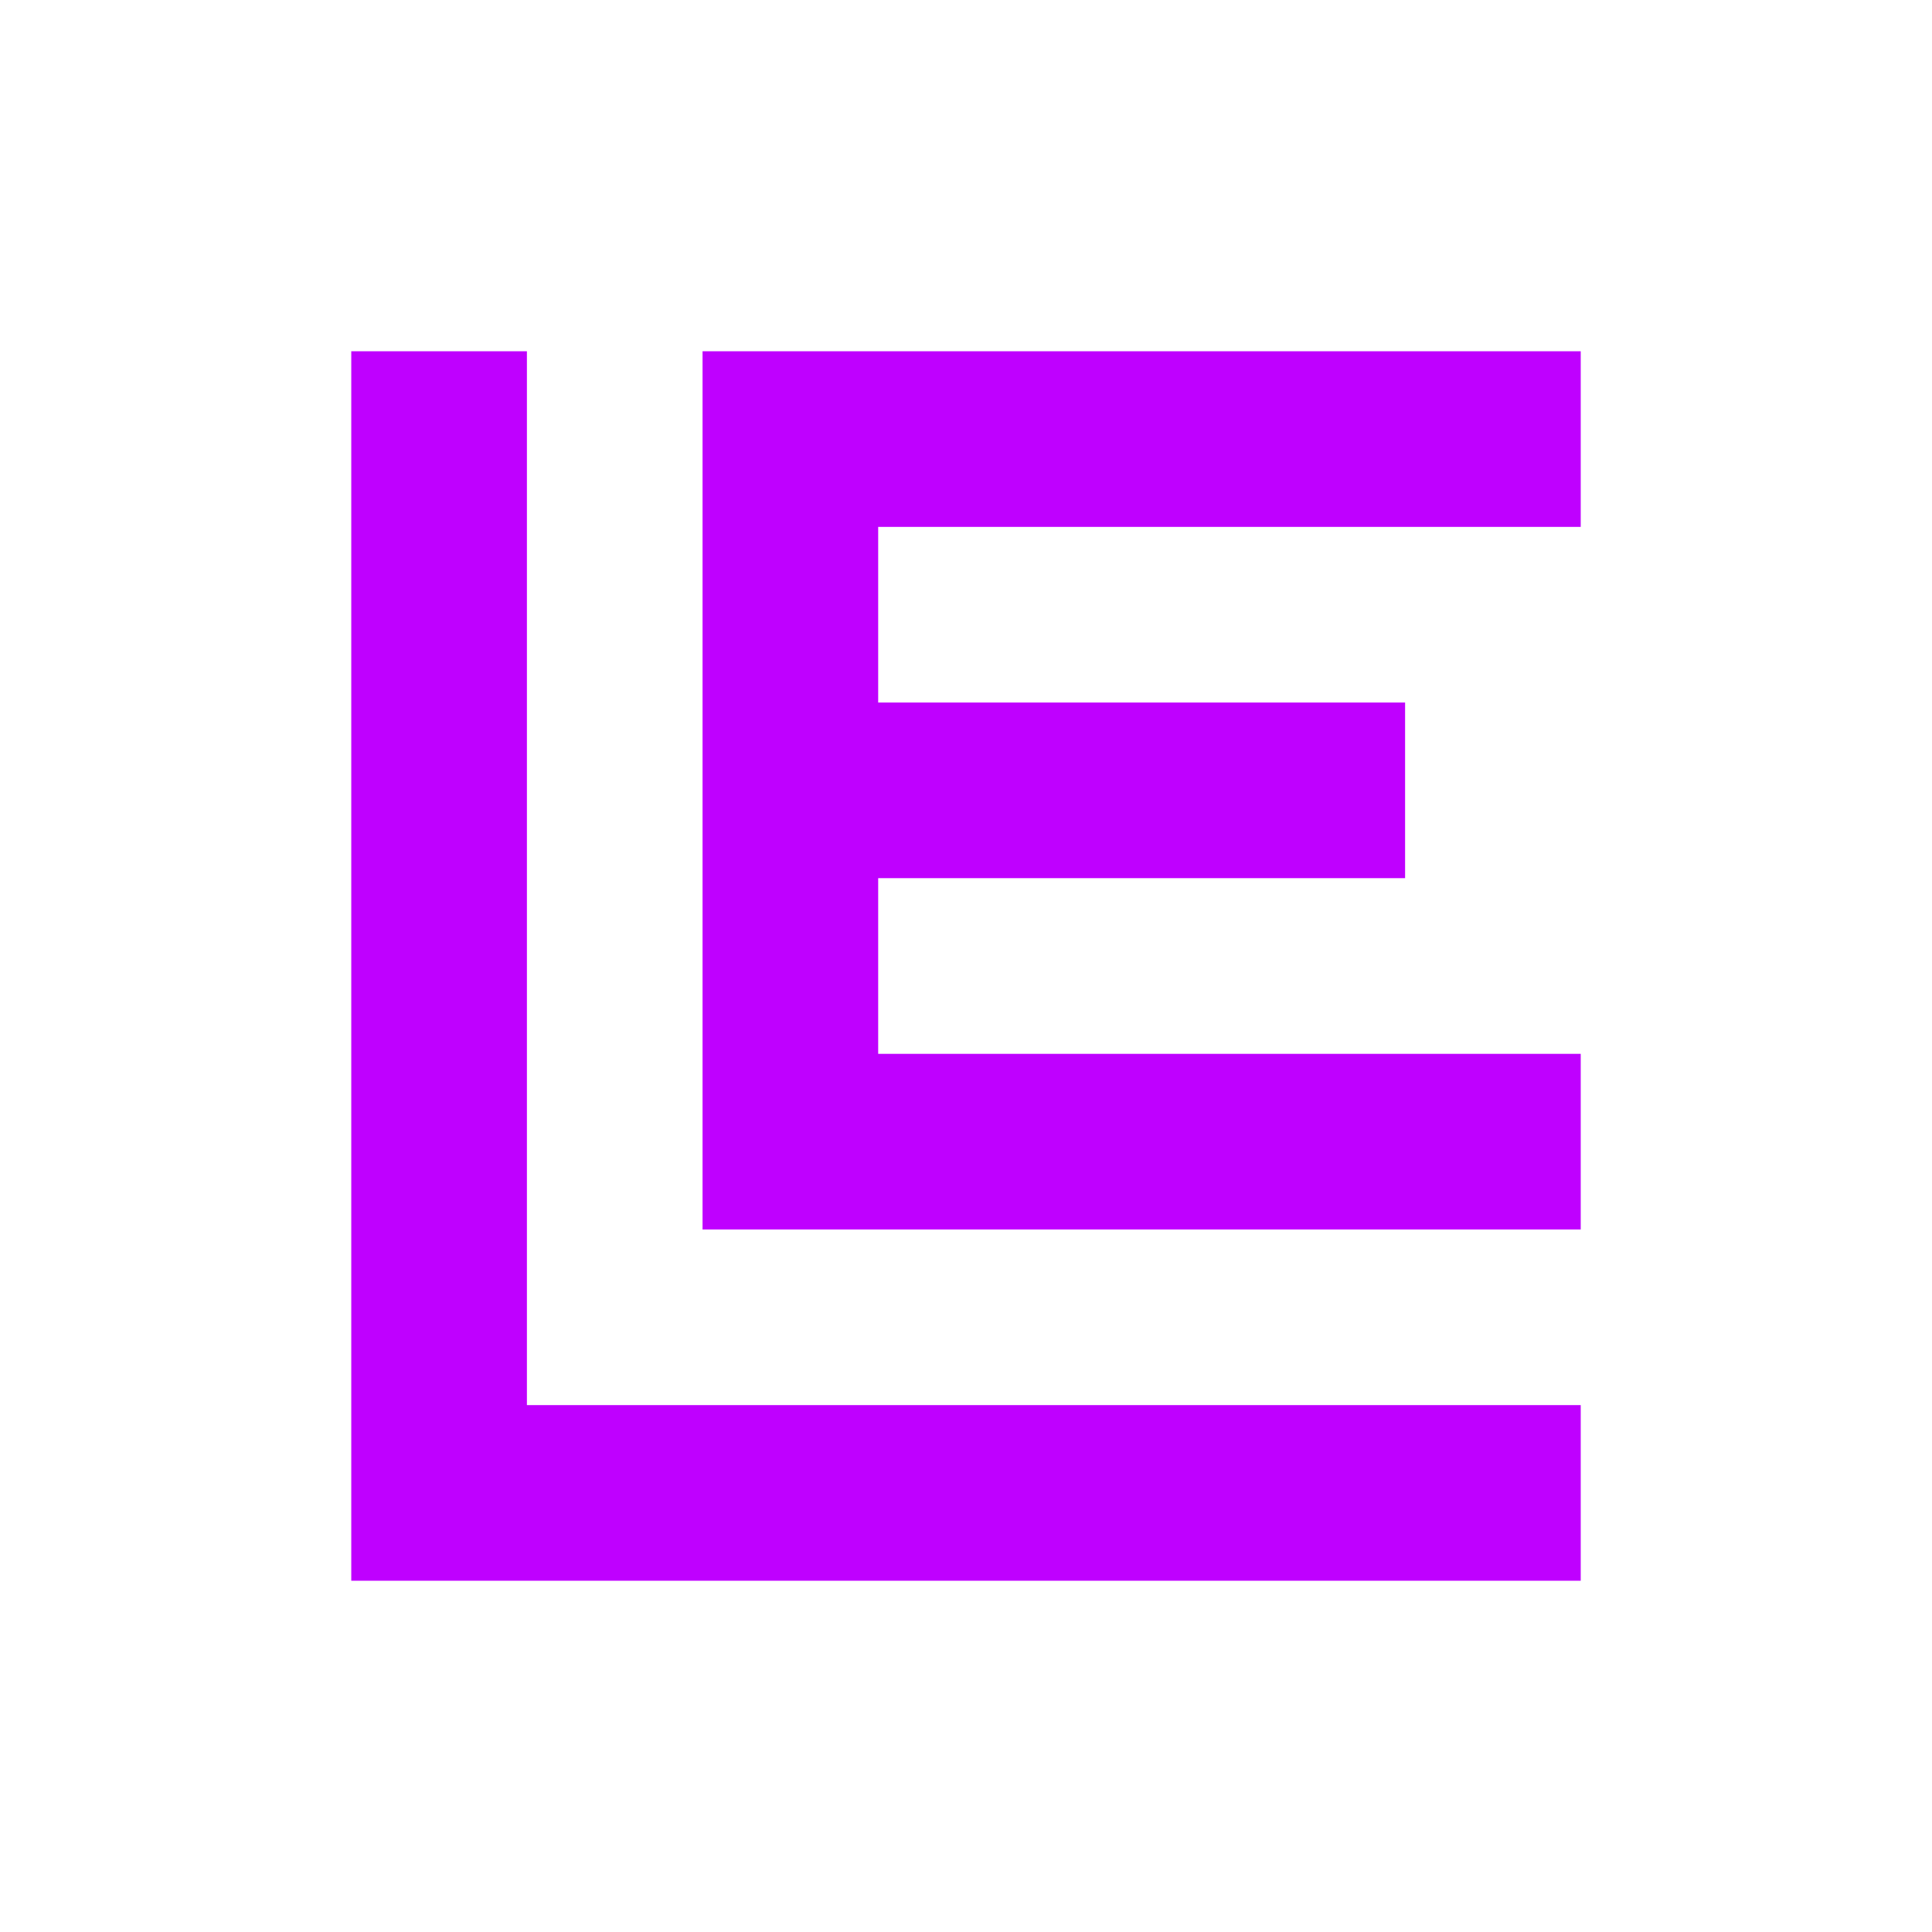 <?xml version="1.0" encoding="UTF-8"?>
<svg version="1.1" xmlns="http://www.w3.org/2000/svg" width="1023" height="1023">
<path d="M0 0 C153.45 0 306.9 0 465 0 C465 30.69 465 61.38 465 93 C342.24 93 219.48 93 93 93 C93 123.69 93 154.38 93 186 C185.07 186 277.14 186 372 186 C372 216.69 372 247.38 372 279 C279.93 279 187.86 279 93 279 C93 309.69 93 340.38 93 372 C215.76 372 338.52 372 465 372 C465 402.69 465 433.38 465 465 C311.55 465 158.1 465 0 465 C0 311.55 0 158.1 0 0 Z " fill="#BF00FF" transform="translate(372,186)"/>
<path d="M0 0 C30.69 0 61.38 0 93 0 C93 184.14 93 368.28 93 558 C277.14 558 461.28 558 651 558 C651 588.69 651 619.38 651 651 C436.17 651 221.34 651 0 651 C0 436.17 0 221.34 0 0 Z " fill="#BF00FF" transform="translate(186,186)"/>
</svg>
